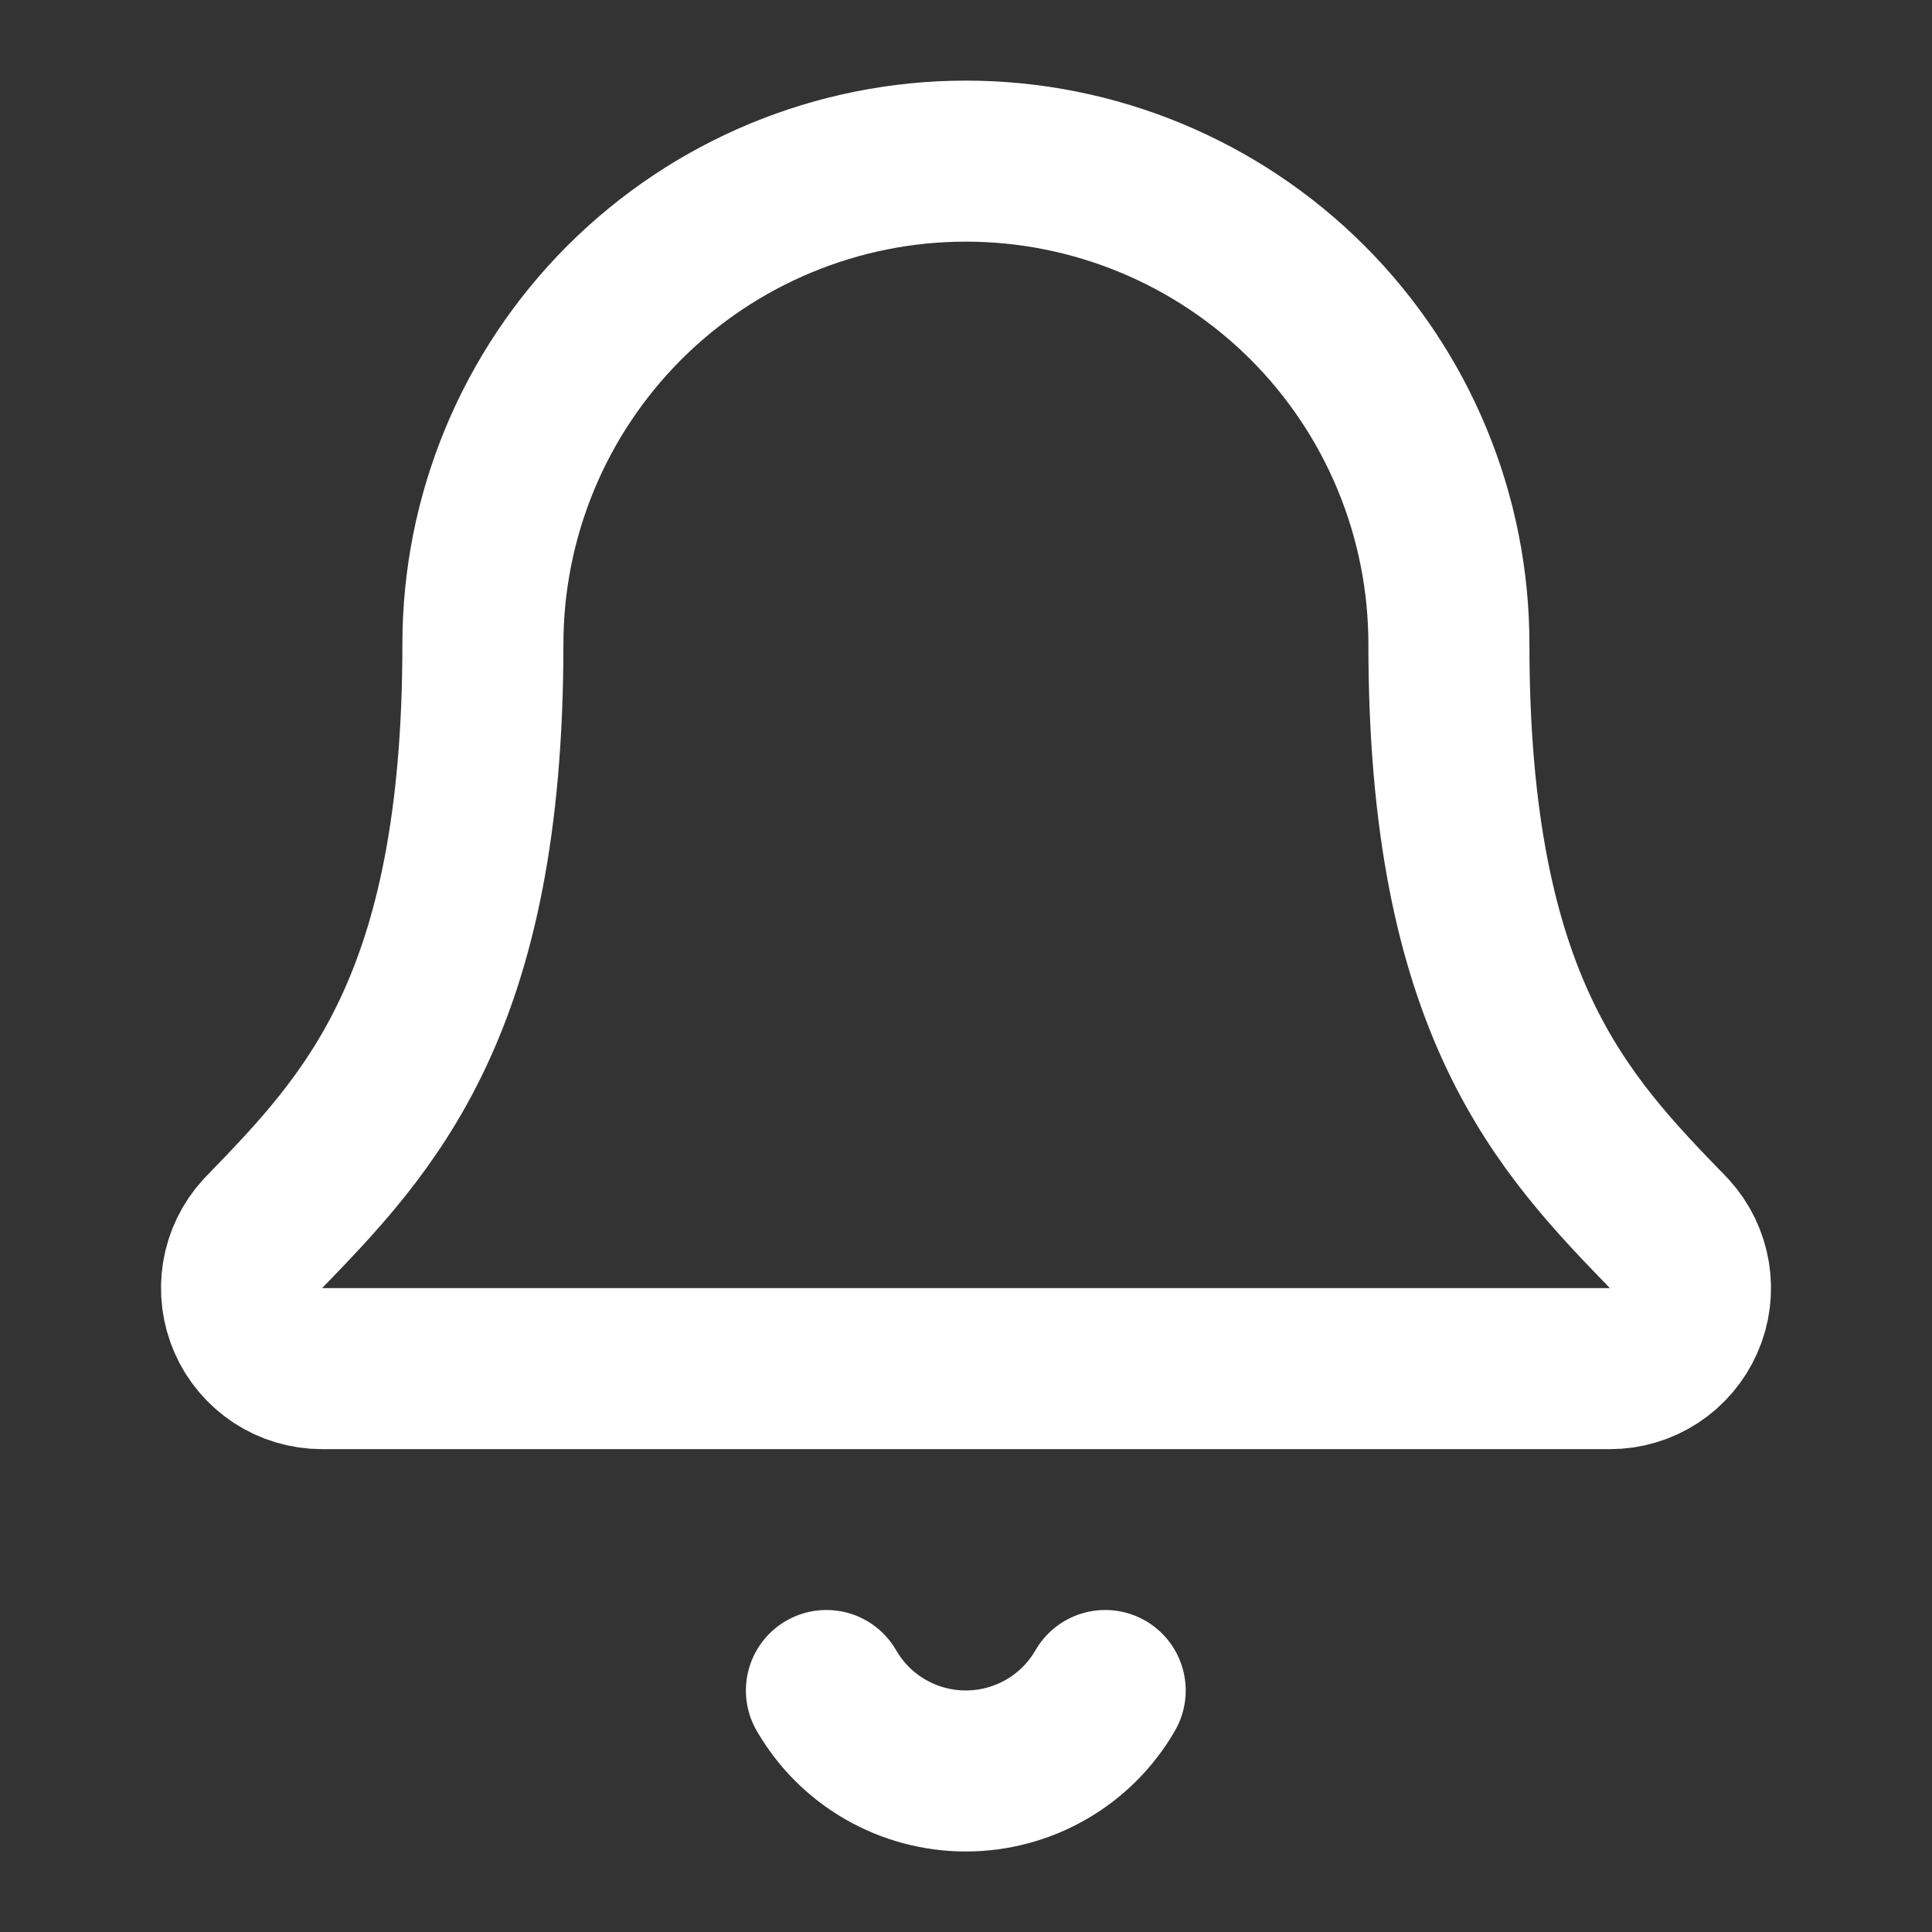 <svg width="20" height="20" viewBox="0 0 20 20" fill="none" xmlns="http://www.w3.org/2000/svg">
<rect x="0" y="0" width="20" height="20" fill="#333333" stroke="none"/>
<path d="M8.555 17.5C8.701 17.753 8.911 17.964 9.165 18.11C9.418 18.256 9.705 18.333 9.998 18.333C10.291 18.333 10.578 18.256 10.831 18.11C11.085 17.964 11.295 17.753 11.441 17.5" stroke="white" stroke-width="1.667" stroke-linecap="round" stroke-linejoin="round"/>
<path d="M2.718 12.773C2.609 12.892 2.537 13.041 2.511 13.2C2.485 13.36 2.506 13.523 2.571 13.671C2.636 13.819 2.743 13.944 2.878 14.033C3.013 14.121 3.171 14.168 3.333 14.168H16.666C16.828 14.168 16.986 14.121 17.121 14.033C17.256 13.945 17.363 13.819 17.428 13.672C17.494 13.524 17.515 13.361 17.489 13.201C17.463 13.042 17.391 12.893 17.283 12.774C16.174 11.631 14.999 10.417 14.999 6.668C14.999 5.342 14.473 4.07 13.535 3.132C12.597 2.195 11.325 1.668 9.999 1.668C8.673 1.668 7.402 2.195 6.464 3.132C5.526 4.07 4.999 5.342 4.999 6.668C4.999 10.417 3.824 11.631 2.718 12.773Z" stroke="white" stroke-width="1.667" stroke-linecap="round" stroke-linejoin="round"/>
</svg>
